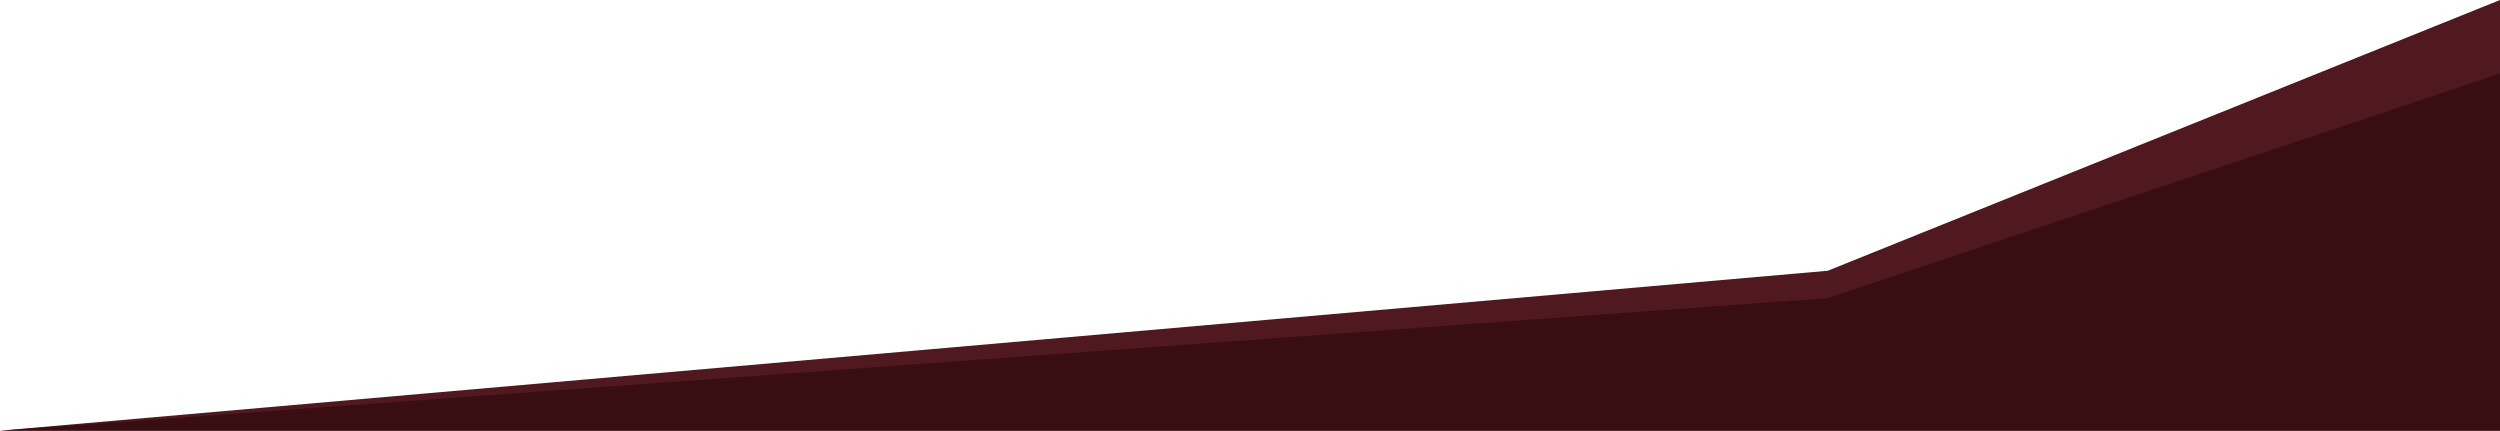 <svg width="952" height="164" viewBox="0 0 952 164" fill="none" xmlns="http://www.w3.org/2000/svg">
    <path d="M696 103.103L952 0V164H0L696 103.103Z" fill="#50191F"/>
    <path d="M696 113.5L952 28V164H0L696 113.5Z" fill="#380E13"/>
</svg>
